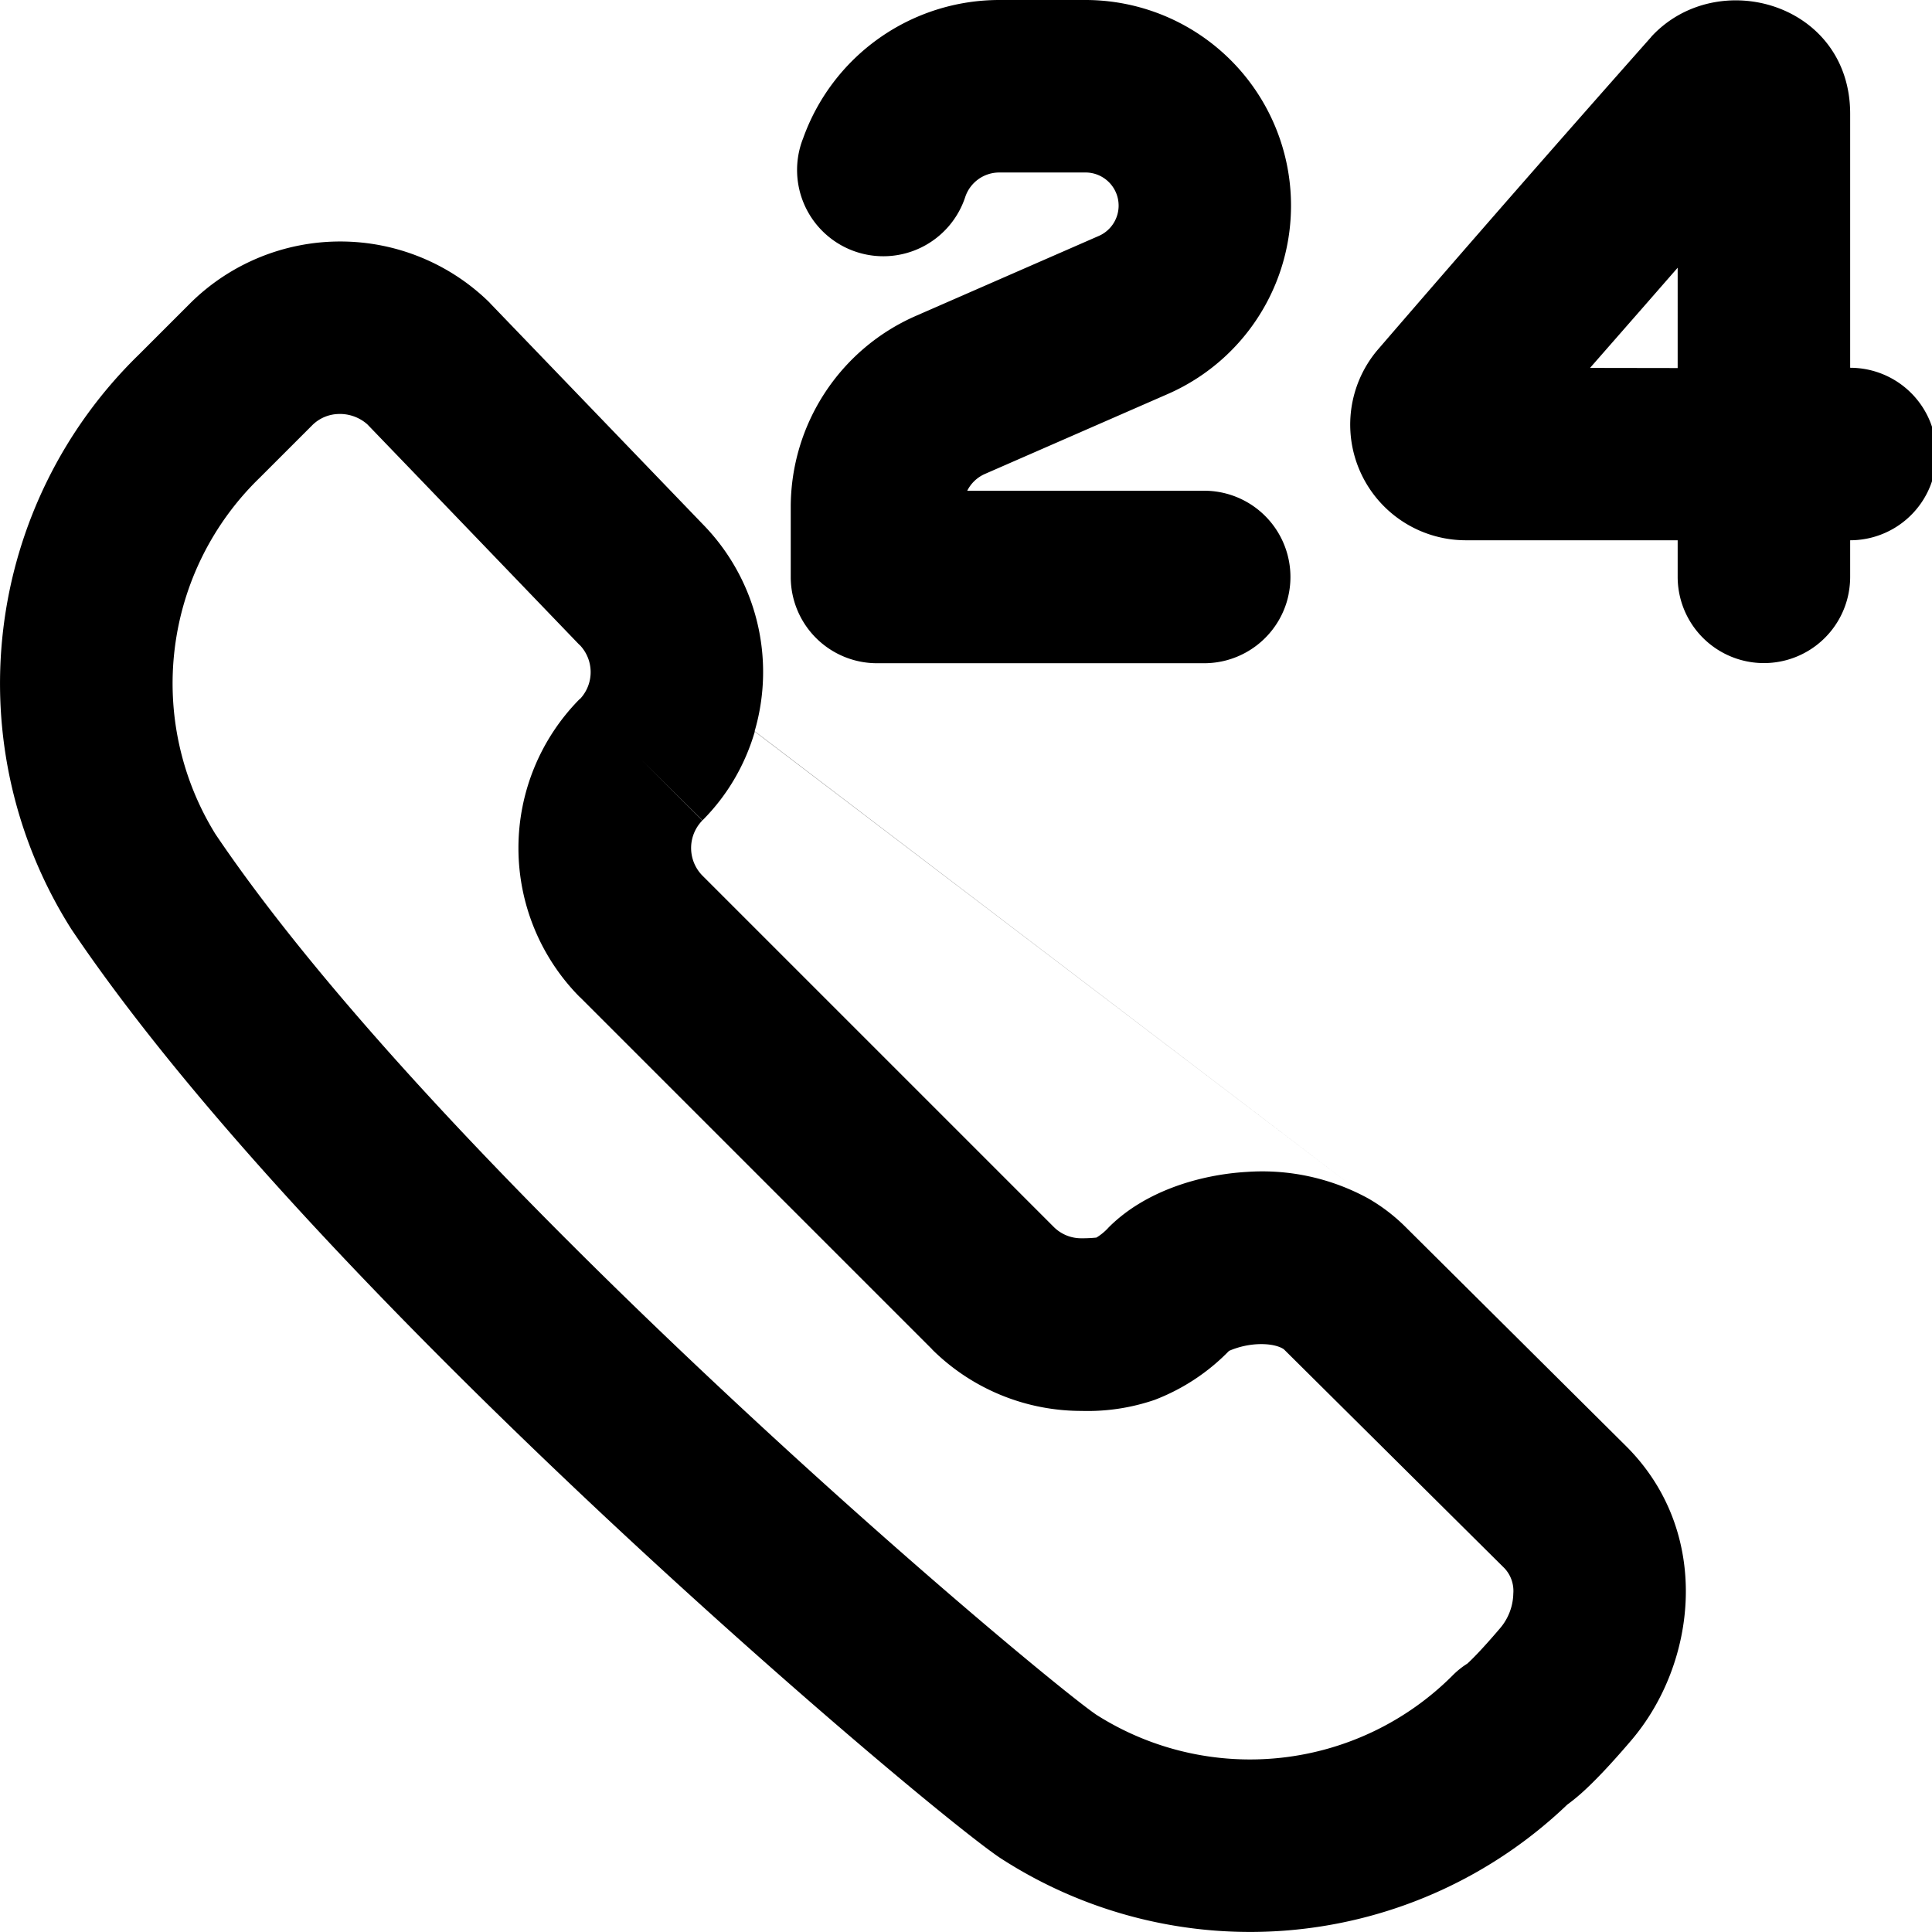 <svg xmlns="http://www.w3.org/2000/svg" width="512" height="512" viewBox="0 0 14 14"><path fill="#000000" fill-rule="evenodd" d="M5.817 1.01A1.51 1.51 0 0 1 7.244 0h.616a1.49 1.49 0 0 1 .598 2.857l-1.32.577a.26.26 0 0 0-.129.122h1.717a.625.625 0 0 1 0 1.25h-2.37a.625.625 0 0 1-.626-.625v-.505c0-.602.356-1.146.907-1.387l1.32-.577a.24.24 0 0 0-.097-.462h-.616a.26.26 0 0 0-.249.176a.625.625 0 1 1-1.178-.417m6.149-.743c.478-.517 1.441-.243 1.441.559v1.84a.625.625 0 0 1 0 1.25v.265a.625.625 0 1 1-1.25 0v-.265h-1.53a.838.838 0 0 1-.649-1.374A215 215 0 0 1 11.966.267m.191 2.4V1.94l-.241.276l-.394.45zM3.545 2.19a1.544 1.544 0 0 0-2.159 0l-.002.002l-.377.377a3.325 3.325 0 0 0-.49 4.164c.915 1.359 2.483 2.96 3.848 4.24c1.362 1.276 2.599 2.3 2.882 2.49a3.325 3.325 0 0 0 4.11-.386q.048-.035.097-.078c.087-.077.204-.197.367-.388c.475-.557.588-1.5-.031-2.125l-.004-.004l-1.6-1.59l-.271-.207l.271.207a1.3 1.3 0 0 0-.27-.207L5.468 5.3a1.53 1.53 0 0 0-.376-1.502L3.556 2.202zM5.47 5.3l4.446 3.385a1.6 1.6 0 0 0-.879-.193c-.334.019-.736.135-1.002.401a.4.4 0 0 1-.09.075a1 1 0 0 1-.108.005a.28.28 0 0 1-.2-.081L5.09 6.345a.285.285 0 0 1 0-.4c.185-.185.311-.408.38-.645M2.975 3.4L5.47 5.3zl-.313-.325A.3.3 0 0 0 2.45 3l-1.064-.81L2.45 3a.28.28 0 0 0-.184.078l-.378.378l-.007.007a2.075 2.075 0 0 0-.32 2.581c.83 1.23 2.303 2.745 3.659 4.015c1.363 1.278 2.535 2.239 2.725 2.367a2.075 2.075 0 0 0 2.58-.284a.6.6 0 0 1 .108-.087c.031-.028.104-.1.237-.256a.4.4 0 0 0 .096-.252a.24.24 0 0 0-.063-.182L9.305 9.779c-.004-.004-.06-.046-.2-.038a.6.6 0 0 0-.199.048a1.5 1.5 0 0 1-.539.355a1.5 1.5 0 0 1-.531.08c-.405 0-.793-.16-1.08-.444l-.002-.003l-2.55-2.55l-.003-.002a1.535 1.535 0 0 1 0-2.16h.002a.284.284 0 0 0 0-.389l-.008-.007zM2.45 3l.525.4zm2.64 2.944l-.444-.44l.443.441M7.941 8.97h.002z" clip-rule="evenodd"/></svg>